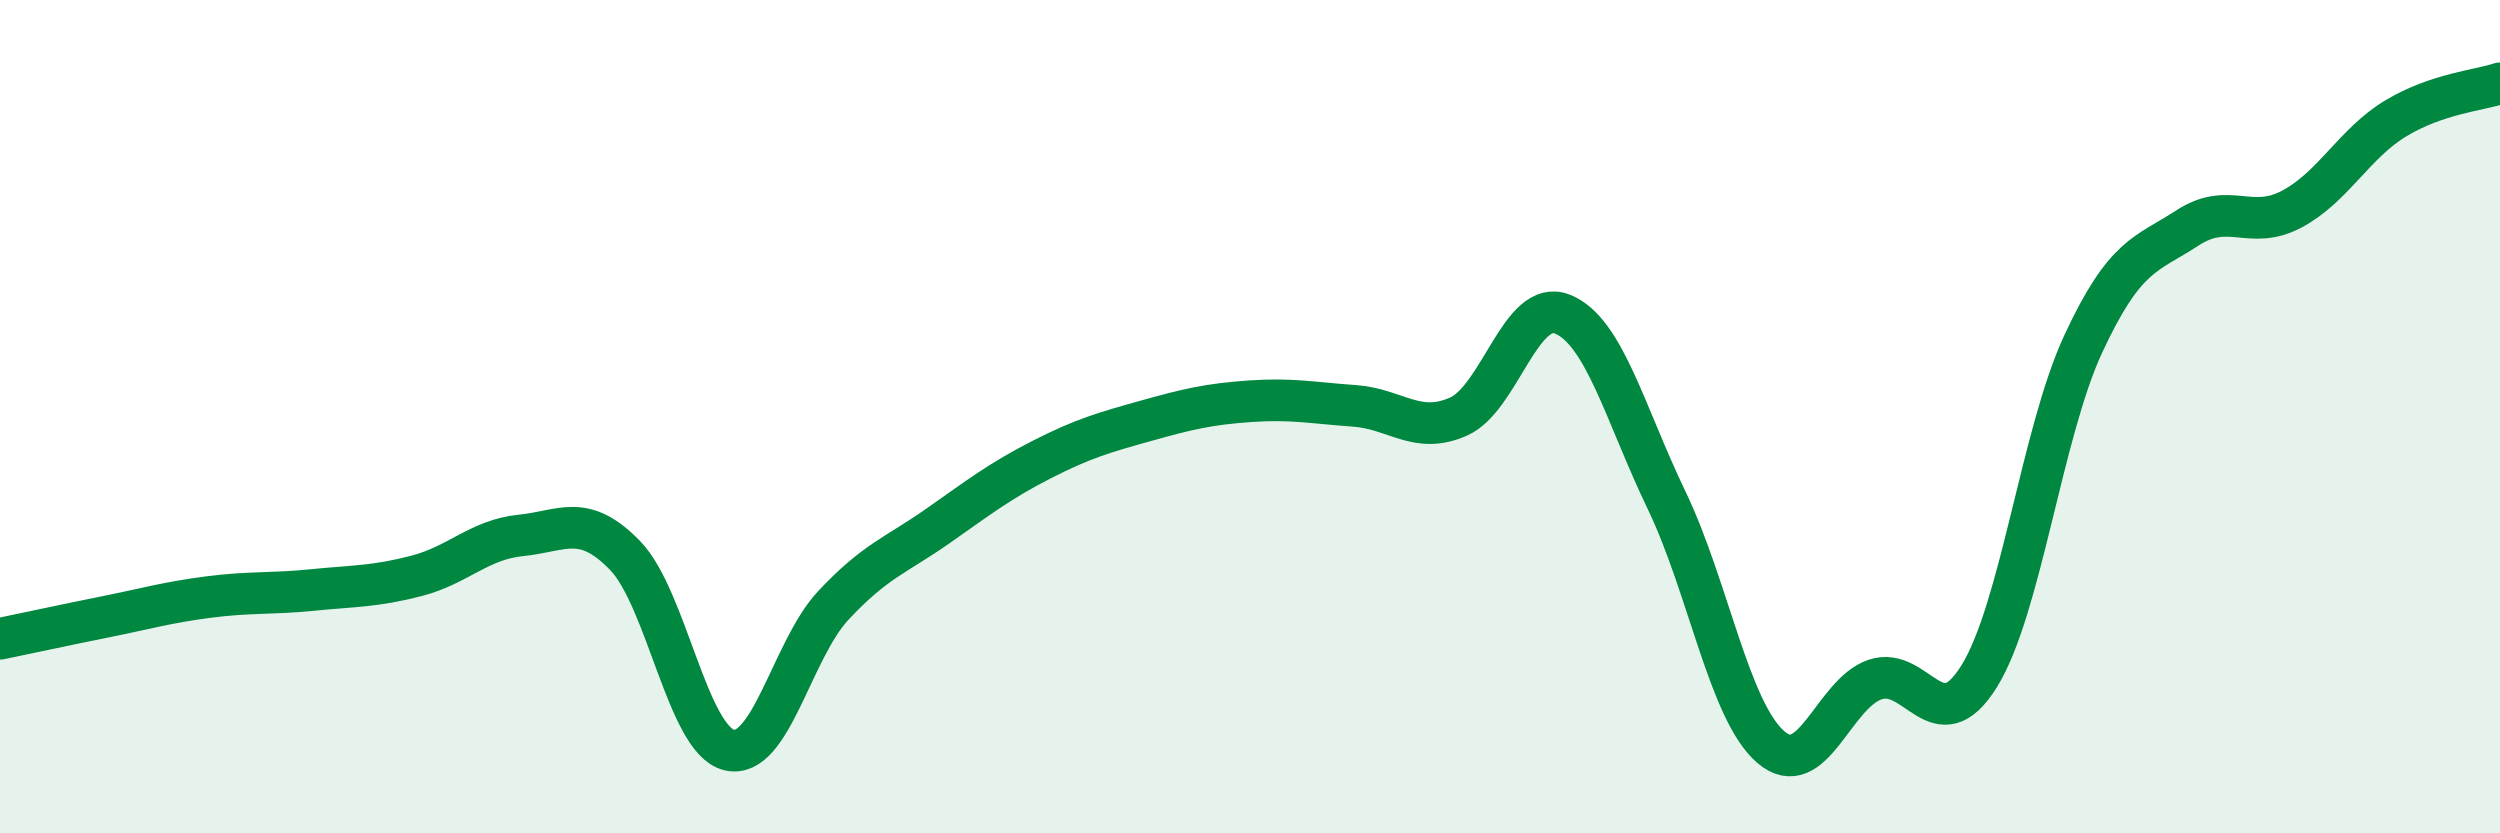 
    <svg width="60" height="20" viewBox="0 0 60 20" xmlns="http://www.w3.org/2000/svg">
      <path
        d="M 0,15.33 C 0.5,15.23 1.5,15.01 2.5,14.81 C 3.5,14.61 4,14.46 5,14.33 C 6,14.2 6.5,14.26 7.5,14.16 C 8.5,14.06 9,14.08 10,13.82 C 11,13.56 11.5,12.95 12.5,12.85 C 13.5,12.75 14,12.3 15,13.33 C 16,14.36 16.5,17.76 17.5,18 C 18.5,18.24 19,15.6 20,14.53 C 21,13.46 21.5,13.33 22.5,12.63 C 23.5,11.93 24,11.54 25,11.03 C 26,10.52 26.5,10.38 27.5,10.1 C 28.5,9.82 29,9.7 30,9.63 C 31,9.56 31.5,9.67 32.5,9.74 C 33.5,9.81 34,10.44 35,10 C 36,9.56 36.5,7.14 37.5,7.54 C 38.5,7.94 39,9.93 40,12.01 C 41,14.09 41.5,17.07 42.5,17.93 C 43.5,18.79 44,16.65 45,16.31 C 46,15.97 46.5,17.84 47.5,16.23 C 48.5,14.62 49,10.4 50,8.25 C 51,6.1 51.5,6.12 52.5,5.47 C 53.5,4.82 54,5.55 55,5.02 C 56,4.49 56.5,3.44 57.5,2.84 C 58.5,2.24 59.5,2.17 60,2L60 20L0 20Z"
        fill="#008740"
        opacity="0.1"
        stroke-linecap="round"
        stroke-linejoin="round"
      />
      <path
        d="M 0,15.33 C 0.5,15.23 1.5,15.01 2.5,14.81 C 3.5,14.61 4,14.46 5,14.33 C 6,14.2 6.5,14.26 7.5,14.16 C 8.5,14.06 9,14.08 10,13.82 C 11,13.56 11.5,12.95 12.5,12.85 C 13.5,12.75 14,12.3 15,13.33 C 16,14.36 16.5,17.76 17.5,18 C 18.5,18.24 19,15.6 20,14.53 C 21,13.46 21.5,13.33 22.5,12.63 C 23.5,11.93 24,11.54 25,11.03 C 26,10.52 26.5,10.38 27.5,10.1 C 28.5,9.82 29,9.7 30,9.63 C 31,9.56 31.5,9.67 32.5,9.74 C 33.5,9.81 34,10.44 35,10 C 36,9.56 36.5,7.14 37.5,7.54 C 38.5,7.94 39,9.93 40,12.01 C 41,14.09 41.5,17.07 42.5,17.93 C 43.5,18.79 44,16.65 45,16.31 C 46,15.97 46.5,17.84 47.5,16.23 C 48.5,14.62 49,10.4 50,8.25 C 51,6.1 51.5,6.12 52.5,5.47 C 53.5,4.82 54,5.55 55,5.02 C 56,4.49 56.5,3.44 57.5,2.84 C 58.5,2.24 59.5,2.17 60,2"
        stroke="#008740"
        stroke-width="1"
        fill="none"
        stroke-linecap="round"
        stroke-linejoin="round"
      />
    </svg>
  